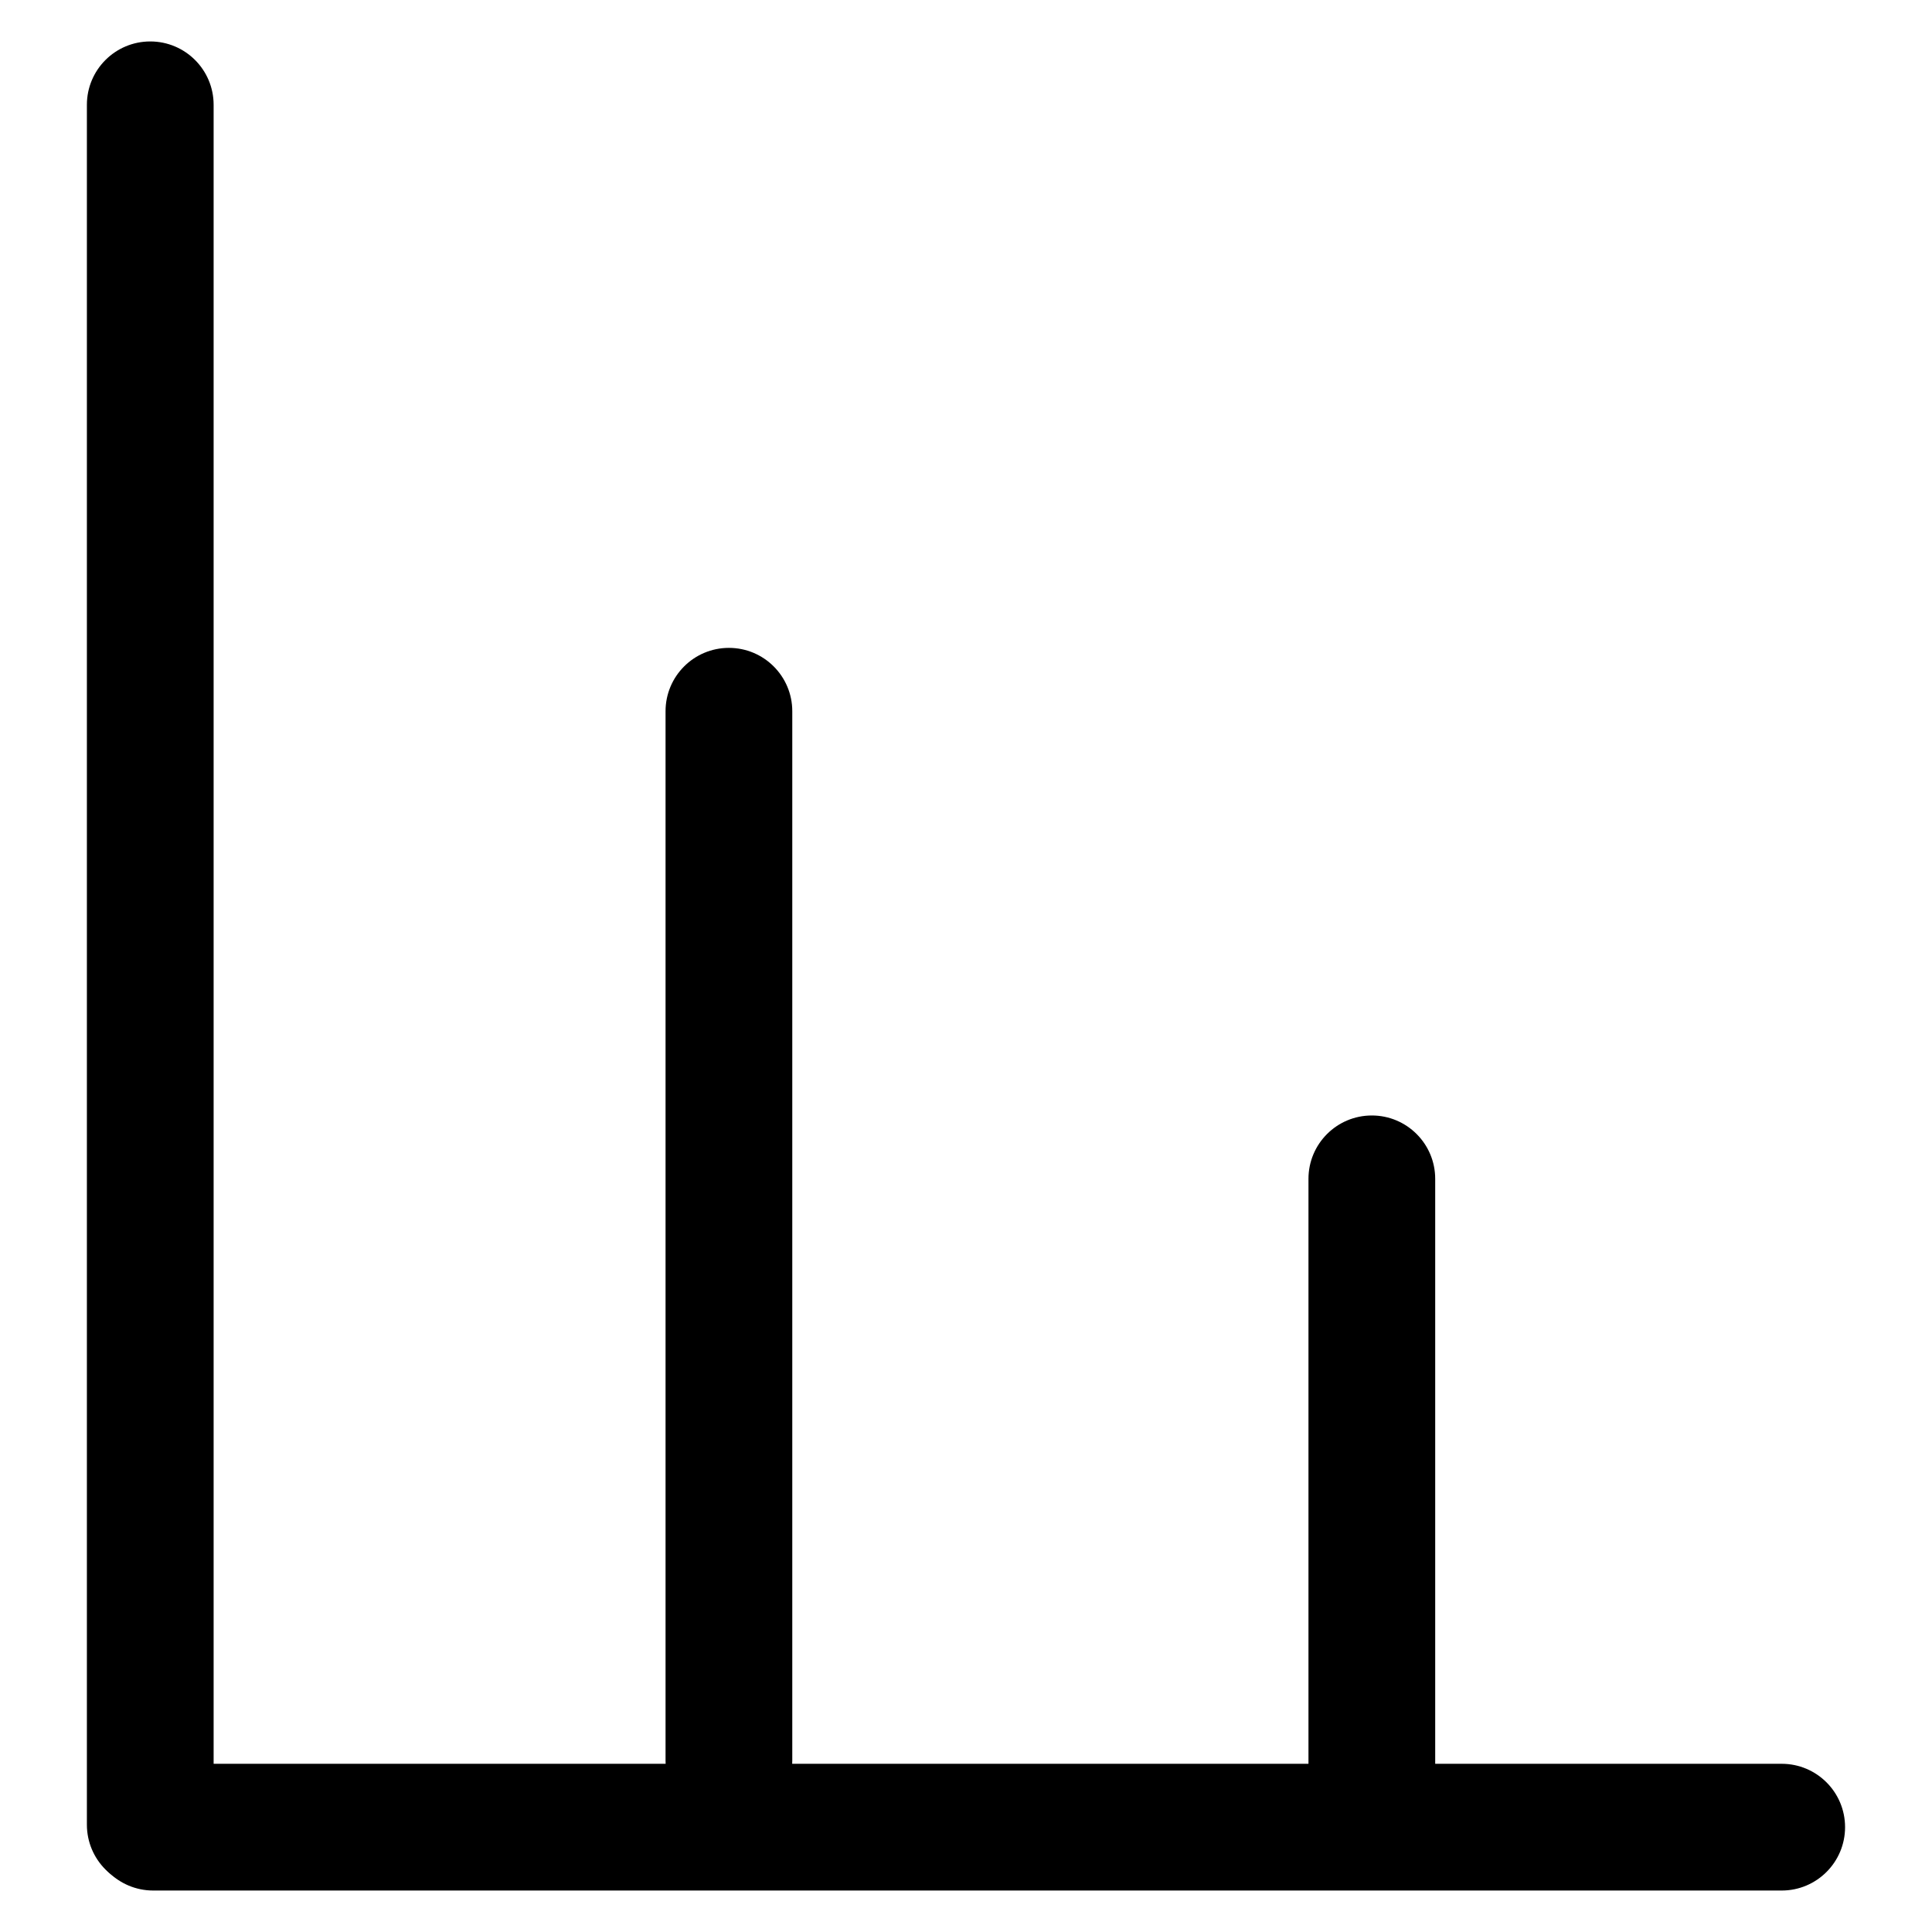 <?xml version="1.0" encoding="UTF-8"?>
<!-- Uploaded to: ICON Repo, www.iconrepo.com, Generator: ICON Repo Mixer Tools -->
<svg fill="#000000" width="800px" height="800px" version="1.1" viewBox="144 144 512 512" xmlns="http://www.w3.org/2000/svg">
 <g>
  <path d="m183.82 644.35c-9.277 0-16.793-7.519-16.793-16.793v-455.78c0-9.277 7.519-16.793 16.793-16.793 9.277 0 16.793 7.519 16.793 16.793v455.78c0 9.273-7.516 16.793-16.793 16.793z"/>
  <path d="m616.17 645.01h-431.56c-9.277 0-16.793-7.519-16.793-16.793 0-9.277 7.519-16.793 16.793-16.793h431.56c9.277 0 16.793 7.519 16.793 16.793 0 9.277-7.516 16.793-16.793 16.793z"/>
  <path d="m337.17 627.3c-9.277 0-16.793-7.519-16.793-16.793v-278.02c0-9.277 7.519-16.793 16.793-16.793 9.277 0 16.793 7.519 16.793 16.793v278.02c0 9.277-7.512 16.793-16.793 16.793z"/>
  <path d="m507.55 629.2c-9.277 0-16.793-7.519-16.793-16.793v-156c0-9.277 7.519-16.793 16.793-16.793 9.277 0 16.793 7.519 16.793 16.793v156c0.004 9.273-7.516 16.793-16.793 16.793z"/>
 </g>
</svg>